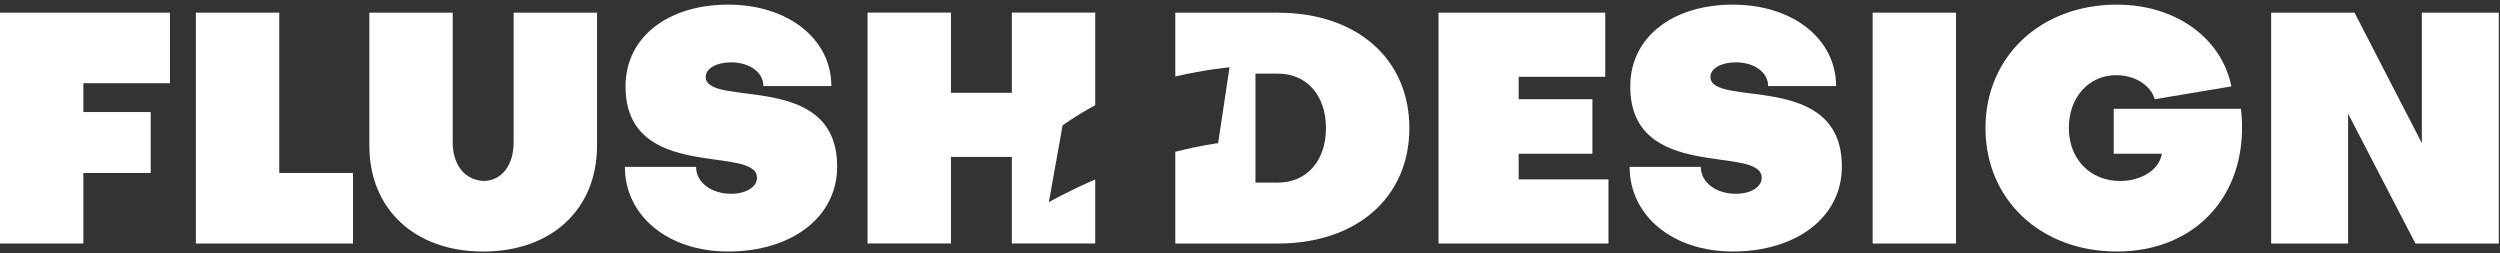 <?xml version="1.0" encoding="UTF-8"?>
<svg xmlns="http://www.w3.org/2000/svg" width="405" height="41" viewBox="0 0 405 41" fill="none">
  <rect x="0" y="0" width="405" height="41" fill="#333333" stroke="none"/>
  <path d="M114.32 12.441C114.32 11.089 116.086 10.101 118.425 10.101C121.441 10.101 123.672 11.714 123.672 13.945H134.68C134.68 6.309 127.668 0.75 117.954 0.75C108.239 0.75 101.335 5.996 101.335 13.996C101.335 29.633 122.633 23.399 122.633 28.798C122.633 30.302 120.867 31.392 118.425 31.392C115.257 31.392 112.765 29.576 112.765 27.032H101.233C101.233 34.981 108.245 40.744 117.96 40.744C128.191 40.744 135.617 35.236 135.617 26.981C135.617 11.293 114.32 17.579 114.32 12.434V12.441Z" fill="white"></path>
  <path d="M83.206 23.086C83.206 26.828 81.23 29.32 78.272 29.32C74.741 29.059 73.339 26.05 73.339 23.086V2.05H59.837V23.609C59.837 33.891 67.213 40.75 78.279 40.75C89.345 40.75 96.72 33.891 96.72 23.609V2.05H83.213V23.086H83.206Z" fill="white"></path>
  <path d="M169.912 32.763L172.137 20.32C172.137 20.32 174.215 18.764 177.428 17.043V2.044H163.92V15.029H154.052V2.044H140.545V39.443H154.052V25.419H163.92V39.443H177.428V29.072C172.743 31.099 169.912 32.756 169.912 32.756V32.763Z" fill="white"></path>
  <path d="M0 39.45H13.508V28.02H24.414V18.152H13.508V13.48H27.532V2.05H0V39.45Z" fill="white"></path>
  <path d="M45.24 2.05H31.732V39.45H57.186V28.02H45.24V2.05Z" fill="white"></path>
  <path d="M342.425 17.63V24.903H350.215C349.852 27.446 346.945 29.32 343.464 29.32C338.582 29.32 335.152 25.738 335.152 20.747C335.152 15.756 338.371 12.18 342.84 12.18C345.855 12.18 348.398 13.792 349.074 16.074L361.485 13.996C359.93 6.258 352.554 0.75 342.942 0.75C330.582 0.75 321.645 9.164 321.645 20.747C321.645 32.329 330.575 40.744 342.942 40.744C356.086 40.744 364.551 31.029 363.041 17.63H342.419H342.425Z" fill="white"></path>
  <path d="M392.338 2.05V23.188L381.431 2.05H367.923V39.45H380.392V18.414L391.299 39.45H404.806V2.05H392.338Z" fill="white"></path>
  <path d="M316.87 2.05H303.369V39.45H316.87V2.05Z" fill="white"></path>
  <path d="M207.018 2.05H190.4V12.383C195.429 11.23 199.184 10.905 199.184 10.905L197.335 23.195C197.335 23.195 194.556 23.532 190.4 24.591V39.45H207.018C219.793 39.45 228.315 31.972 228.315 20.753C228.315 9.534 219.799 2.057 207.018 2.057V2.05ZM207.018 29.582H203.385V11.925H207.018C211.691 11.925 214.808 15.456 214.808 20.753C214.808 26.05 211.691 29.582 207.018 29.582Z" fill="white"></path>
  <path d="M246.024 24.903H257.97V16.074H246.024V12.441H260.048V2.05H233.039V39.45H260.571V29.059H246.024V24.903Z" fill="white"></path>
  <path d="M277.087 12.441C277.087 11.089 278.853 10.101 281.192 10.101C284.207 10.101 286.438 11.714 286.438 13.945H297.447C297.447 6.309 290.435 0.75 280.72 0.75C271.006 0.75 264.102 5.996 264.102 13.996C264.102 29.633 285.399 23.399 285.399 28.798C285.399 30.302 283.633 31.392 281.192 31.392C278.024 31.392 275.531 29.576 275.531 27.032H264C264 34.981 271.012 40.744 280.727 40.744C290.958 40.744 298.384 35.236 298.384 26.981C298.384 11.293 277.087 17.579 277.087 12.434V12.441Z" fill="white"></path>
</svg>

